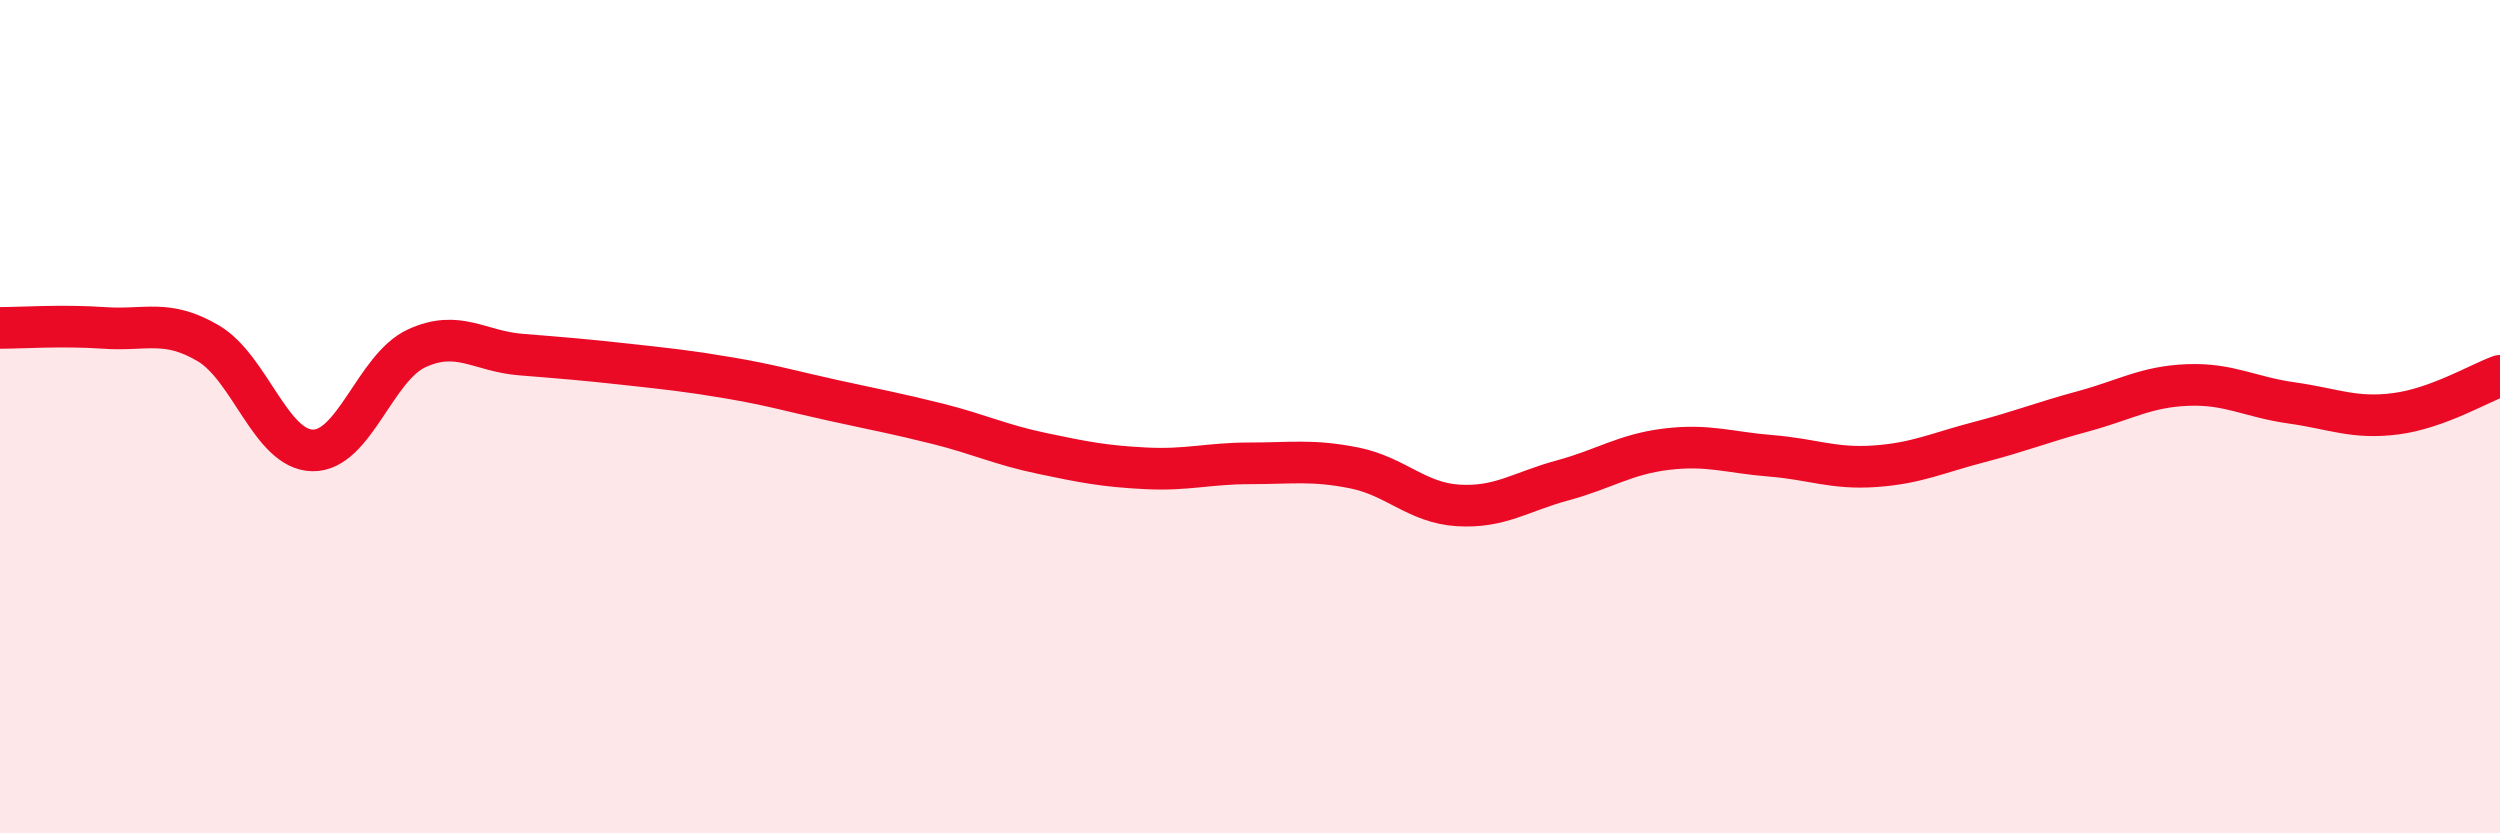 
    <svg width="60" height="20" viewBox="0 0 60 20" xmlns="http://www.w3.org/2000/svg">
      <path
        d="M 0,7.87 C 0.5,7.87 1.5,7.8 2.5,7.87 C 3.5,7.94 4,7.65 5,8.24 C 6,8.83 6.5,10.79 7.5,10.81 C 8.5,10.83 9,8.82 10,8.36 C 11,7.9 11.5,8.43 12.5,8.51 C 13.5,8.59 14,8.63 15,8.74 C 16,8.85 16.5,8.9 17.5,9.07 C 18.5,9.24 19,9.39 20,9.61 C 21,9.83 21.5,9.92 22.5,10.17 C 23.5,10.42 24,10.67 25,10.88 C 26,11.09 26.5,11.19 27.5,11.24 C 28.5,11.29 29,11.12 30,11.12 C 31,11.12 31.5,11.03 32.5,11.23 C 33.5,11.43 34,12.07 35,12.13 C 36,12.19 36.5,11.8 37.5,11.53 C 38.5,11.26 39,10.9 40,10.78 C 41,10.66 41.5,10.86 42.5,10.94 C 43.5,11.02 44,11.26 45,11.19 C 46,11.12 46.5,10.87 47.5,10.61 C 48.5,10.35 49,10.14 50,9.87 C 51,9.6 51.5,9.28 52.5,9.24 C 53.5,9.2 54,9.53 55,9.67 C 56,9.81 56.5,10.06 57.5,9.93 C 58.5,9.8 59.5,9.2 60,9.02L60 20L0 20Z"
        fill="#EB0A25"
        opacity="0.1"
        stroke-linecap="round"
        stroke-linejoin="round"
      />
      <path
        d="M 0,7.87 C 0.5,7.87 1.5,7.8 2.5,7.87 C 3.5,7.94 4,7.65 5,8.24 C 6,8.83 6.5,10.79 7.5,10.81 C 8.5,10.83 9,8.82 10,8.36 C 11,7.9 11.5,8.43 12.5,8.51 C 13.5,8.59 14,8.63 15,8.74 C 16,8.85 16.5,8.9 17.5,9.07 C 18.5,9.24 19,9.39 20,9.61 C 21,9.83 21.5,9.92 22.5,10.17 C 23.5,10.42 24,10.67 25,10.88 C 26,11.09 26.5,11.19 27.5,11.24 C 28.5,11.29 29,11.12 30,11.12 C 31,11.12 31.5,11.03 32.5,11.23 C 33.5,11.43 34,12.07 35,12.13 C 36,12.19 36.5,11.8 37.5,11.53 C 38.5,11.26 39,10.9 40,10.78 C 41,10.66 41.5,10.86 42.5,10.94 C 43.5,11.02 44,11.26 45,11.19 C 46,11.12 46.5,10.87 47.5,10.61 C 48.5,10.35 49,10.14 50,9.87 C 51,9.6 51.5,9.28 52.5,9.24 C 53.5,9.2 54,9.53 55,9.67 C 56,9.81 56.5,10.06 57.5,9.93 C 58.5,9.8 59.5,9.2 60,9.02"
        stroke="#EB0A25"
        stroke-width="1"
        fill="none"
        stroke-linecap="round"
        stroke-linejoin="round"
      />
    </svg>
  